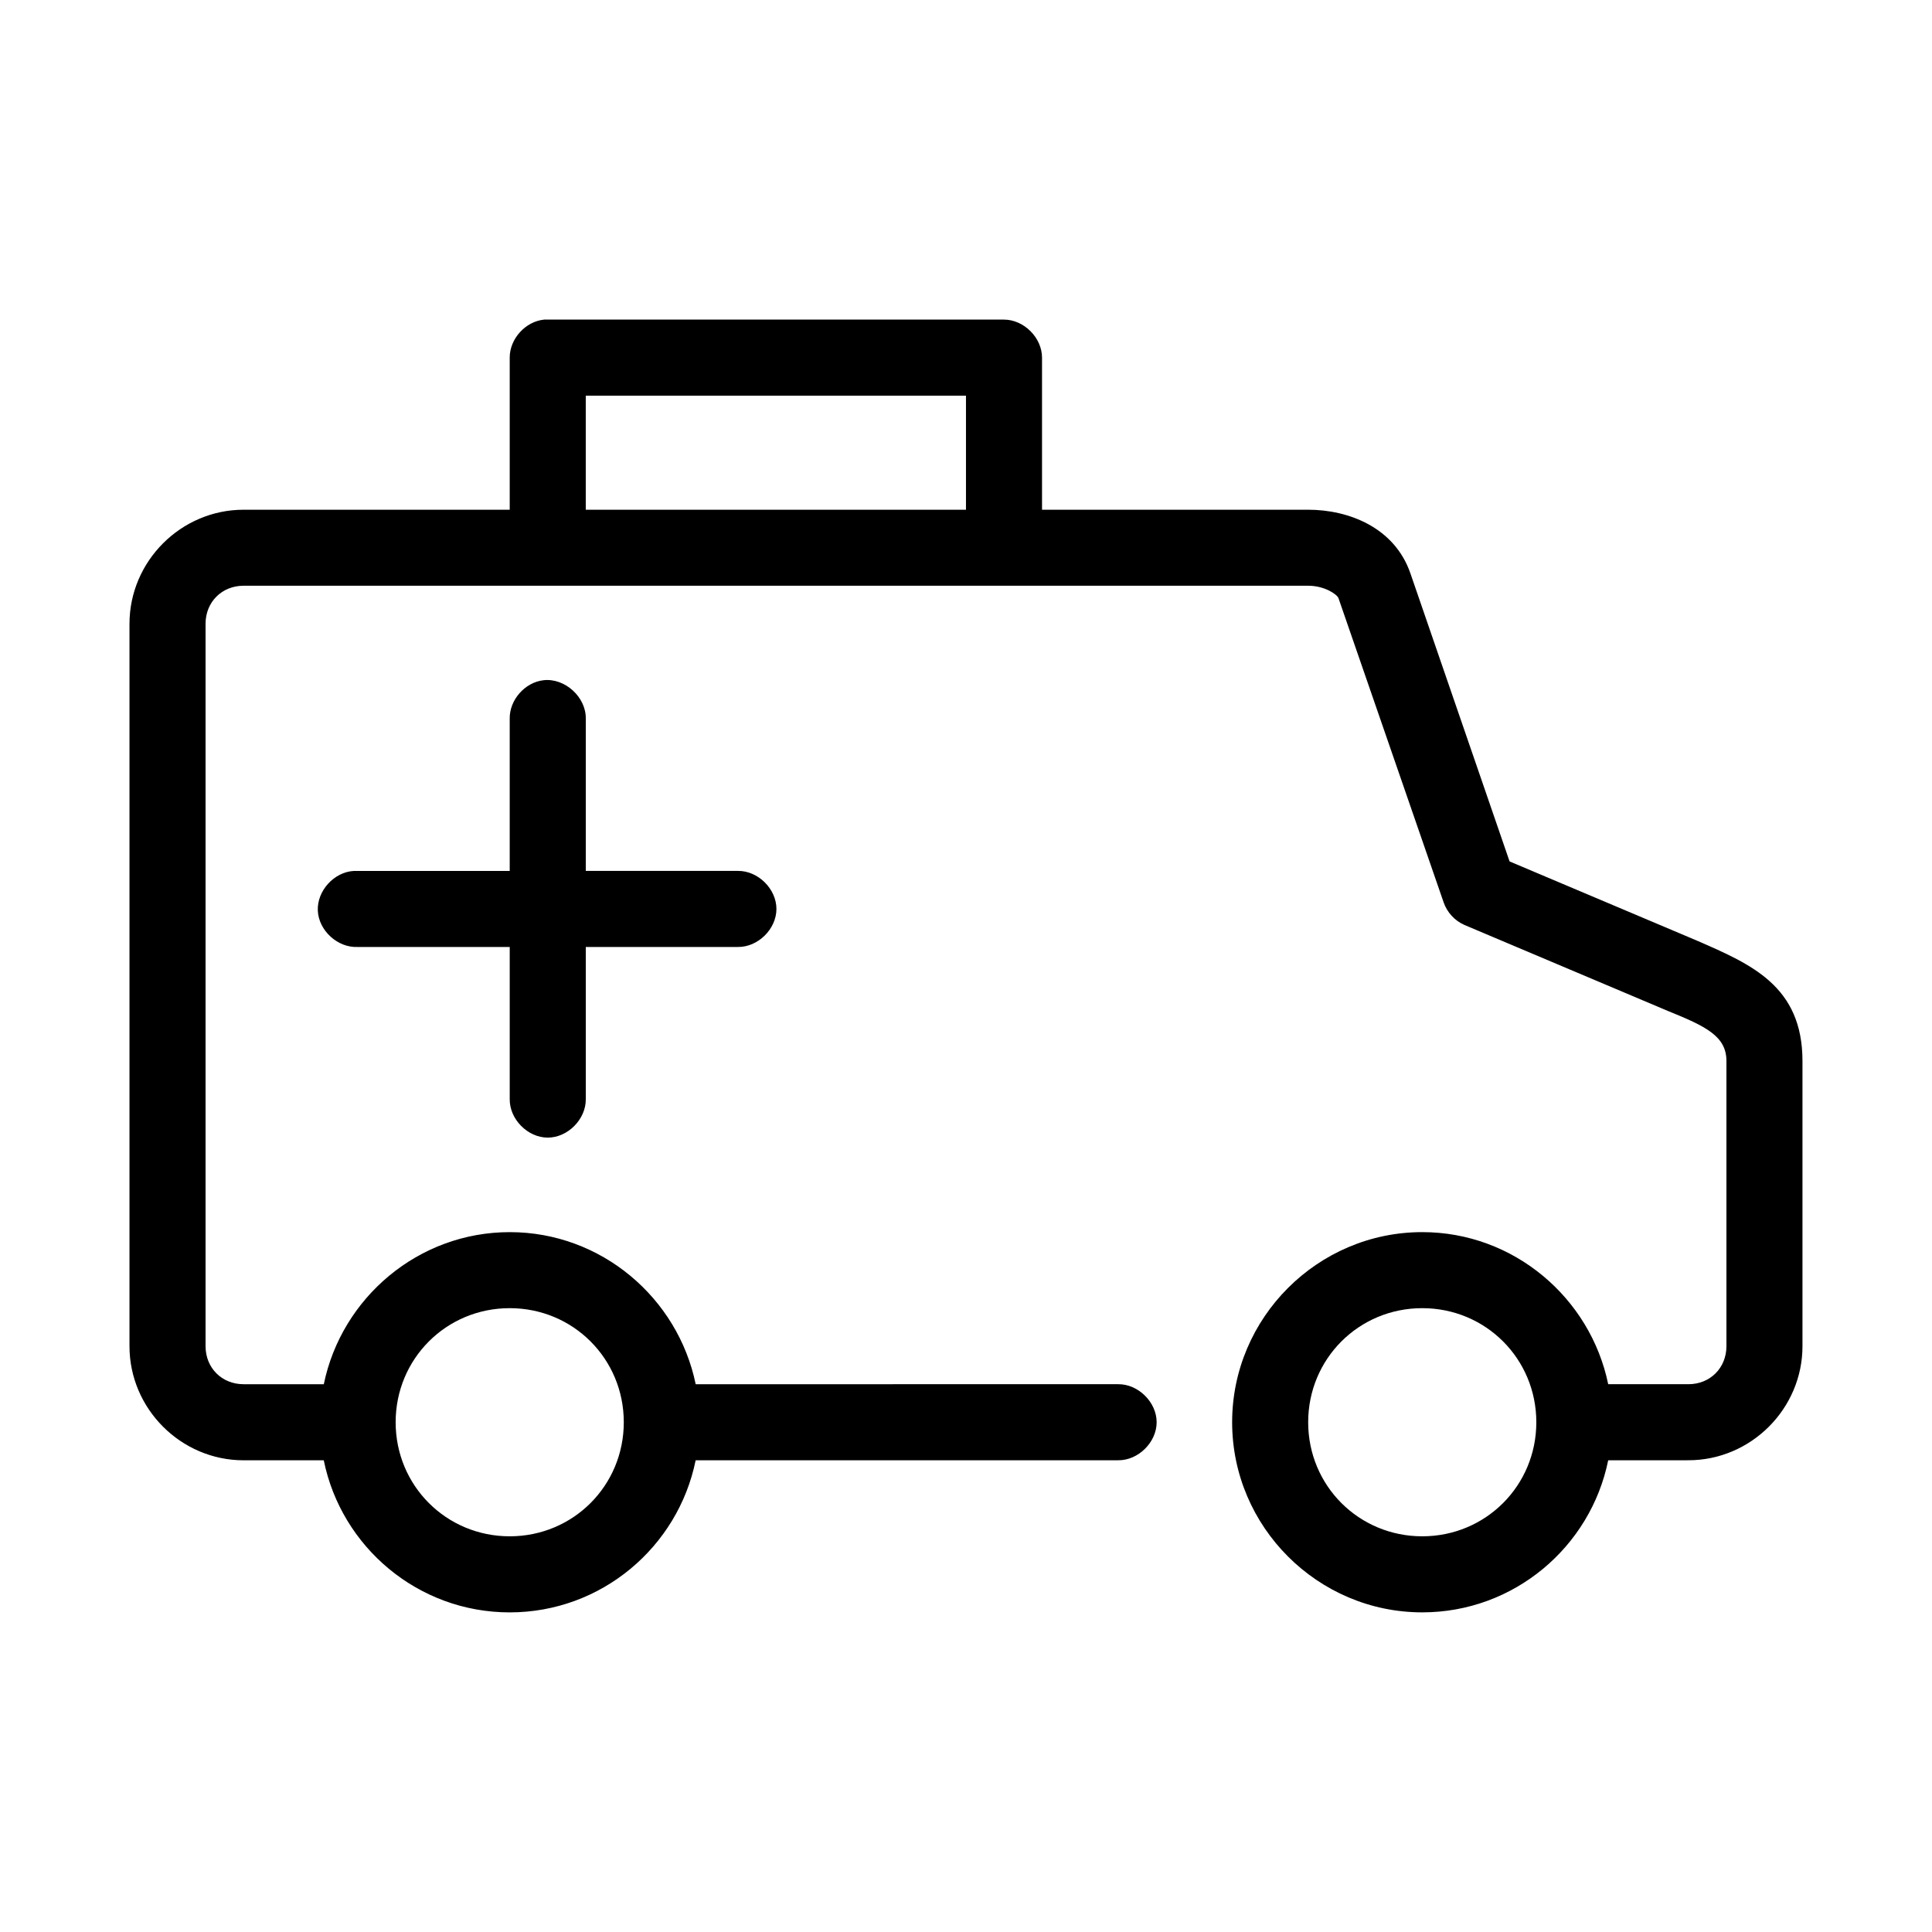 <?xml version="1.0" encoding="UTF-8"?>
<!-- The Best Svg Icon site in the world: iconSvg.co, Visit us! https://iconsvg.co -->
<svg fill="#000000" width="800px" height="800px" version="1.1" viewBox="144 144 512 512" xmlns="http://www.w3.org/2000/svg">
 <path d="m288.21 228.7c-4.953 0.469-9.152 5.102-9.129 10.078v40.305h-70.535c-16.574 0-30.23 13.656-30.23 30.23v191.45c0 16.574 13.656 30.23 30.23 30.23h21.254c4.66 22.977 24.984 40.305 49.277 40.305s44.617-17.328 49.277-40.305l111.95-0.008c5.324 0.074 10.219-4.754 10.219-10.078 0-5.324-4.894-10.152-10.219-10.078l-111.94 0.004c-4.719-22.898-25.035-40.305-49.277-40.305-24.242 0-44.559 17.402-49.277 40.305h-21.258c-5.758 0-10.078-4.32-10.078-10.078v-191.45c0-5.758 4.32-10.078 10.078-10.078h282.13c4.352 0 7.68 2.297 8.031 3.305l27.867 80.609c0.902 2.641 2.953 4.867 5.512 5.984 0 0 47.918 20.246 54.004 22.828 9.934 4.027 15.426 6.629 15.426 13.23v75.57c0 5.758-4.32 10.078-10.078 10.078h-21.254c-4.719-22.898-25.035-40.305-49.277-40.305-27.707 0-50.383 22.676-50.383 50.383 0 27.707 22.676 50.383 50.383 50.383 24.293 0 44.617-17.328 49.277-40.305l21.254-0.004c16.574 0 30.23-13.656 30.23-30.23v-75.57c0-19.879-13.629-25.629-27.711-31.801-6.098-2.586-46.582-19.691-49.91-21.098l-26.289-76.359c-4.211-12.18-16.426-16.844-27.082-16.844h-70.535v-40.305c0-5.277-4.801-10.074-10.078-10.078h-120.91c-0.316-0.016-0.629-0.016-0.945 0zm11.023 20.152h100.76v30.23h-100.76zm-11.18 75.414c-4.953 0.543-9.082 5.254-8.973 10.234v40.305h-40.305c-0.316-0.016-0.629-0.016-0.945 0-5.277 0.246-9.852 5.273-9.605 10.547 0.246 5.277 5.273 9.852 10.551 9.605h40.305v40.305c-0.074 5.324 4.754 10.219 10.078 10.219 5.324 0 10.152-4.894 10.078-10.219v-40.305h40.305c5.324 0.074 10.219-4.754 10.219-10.078 0-5.324-4.894-10.152-10.219-10.078h-40.305v-40.305c0.125-5.715-5.496-10.859-11.18-10.234zm-8.973 166.41c16.812 0 30.23 13.414 30.23 30.23 0 16.812-13.414 30.23-30.23 30.23-16.812 0-30.23-13.414-30.23-30.23 0-16.812 13.414-30.23 30.23-30.23zm241.83 0c16.812 0 30.23 13.414 30.23 30.23 0 16.812-13.414 30.23-30.23 30.23-16.812 0-30.23-13.414-30.23-30.23 0-16.812 13.414-30.23 30.23-30.23z"/>
</svg>